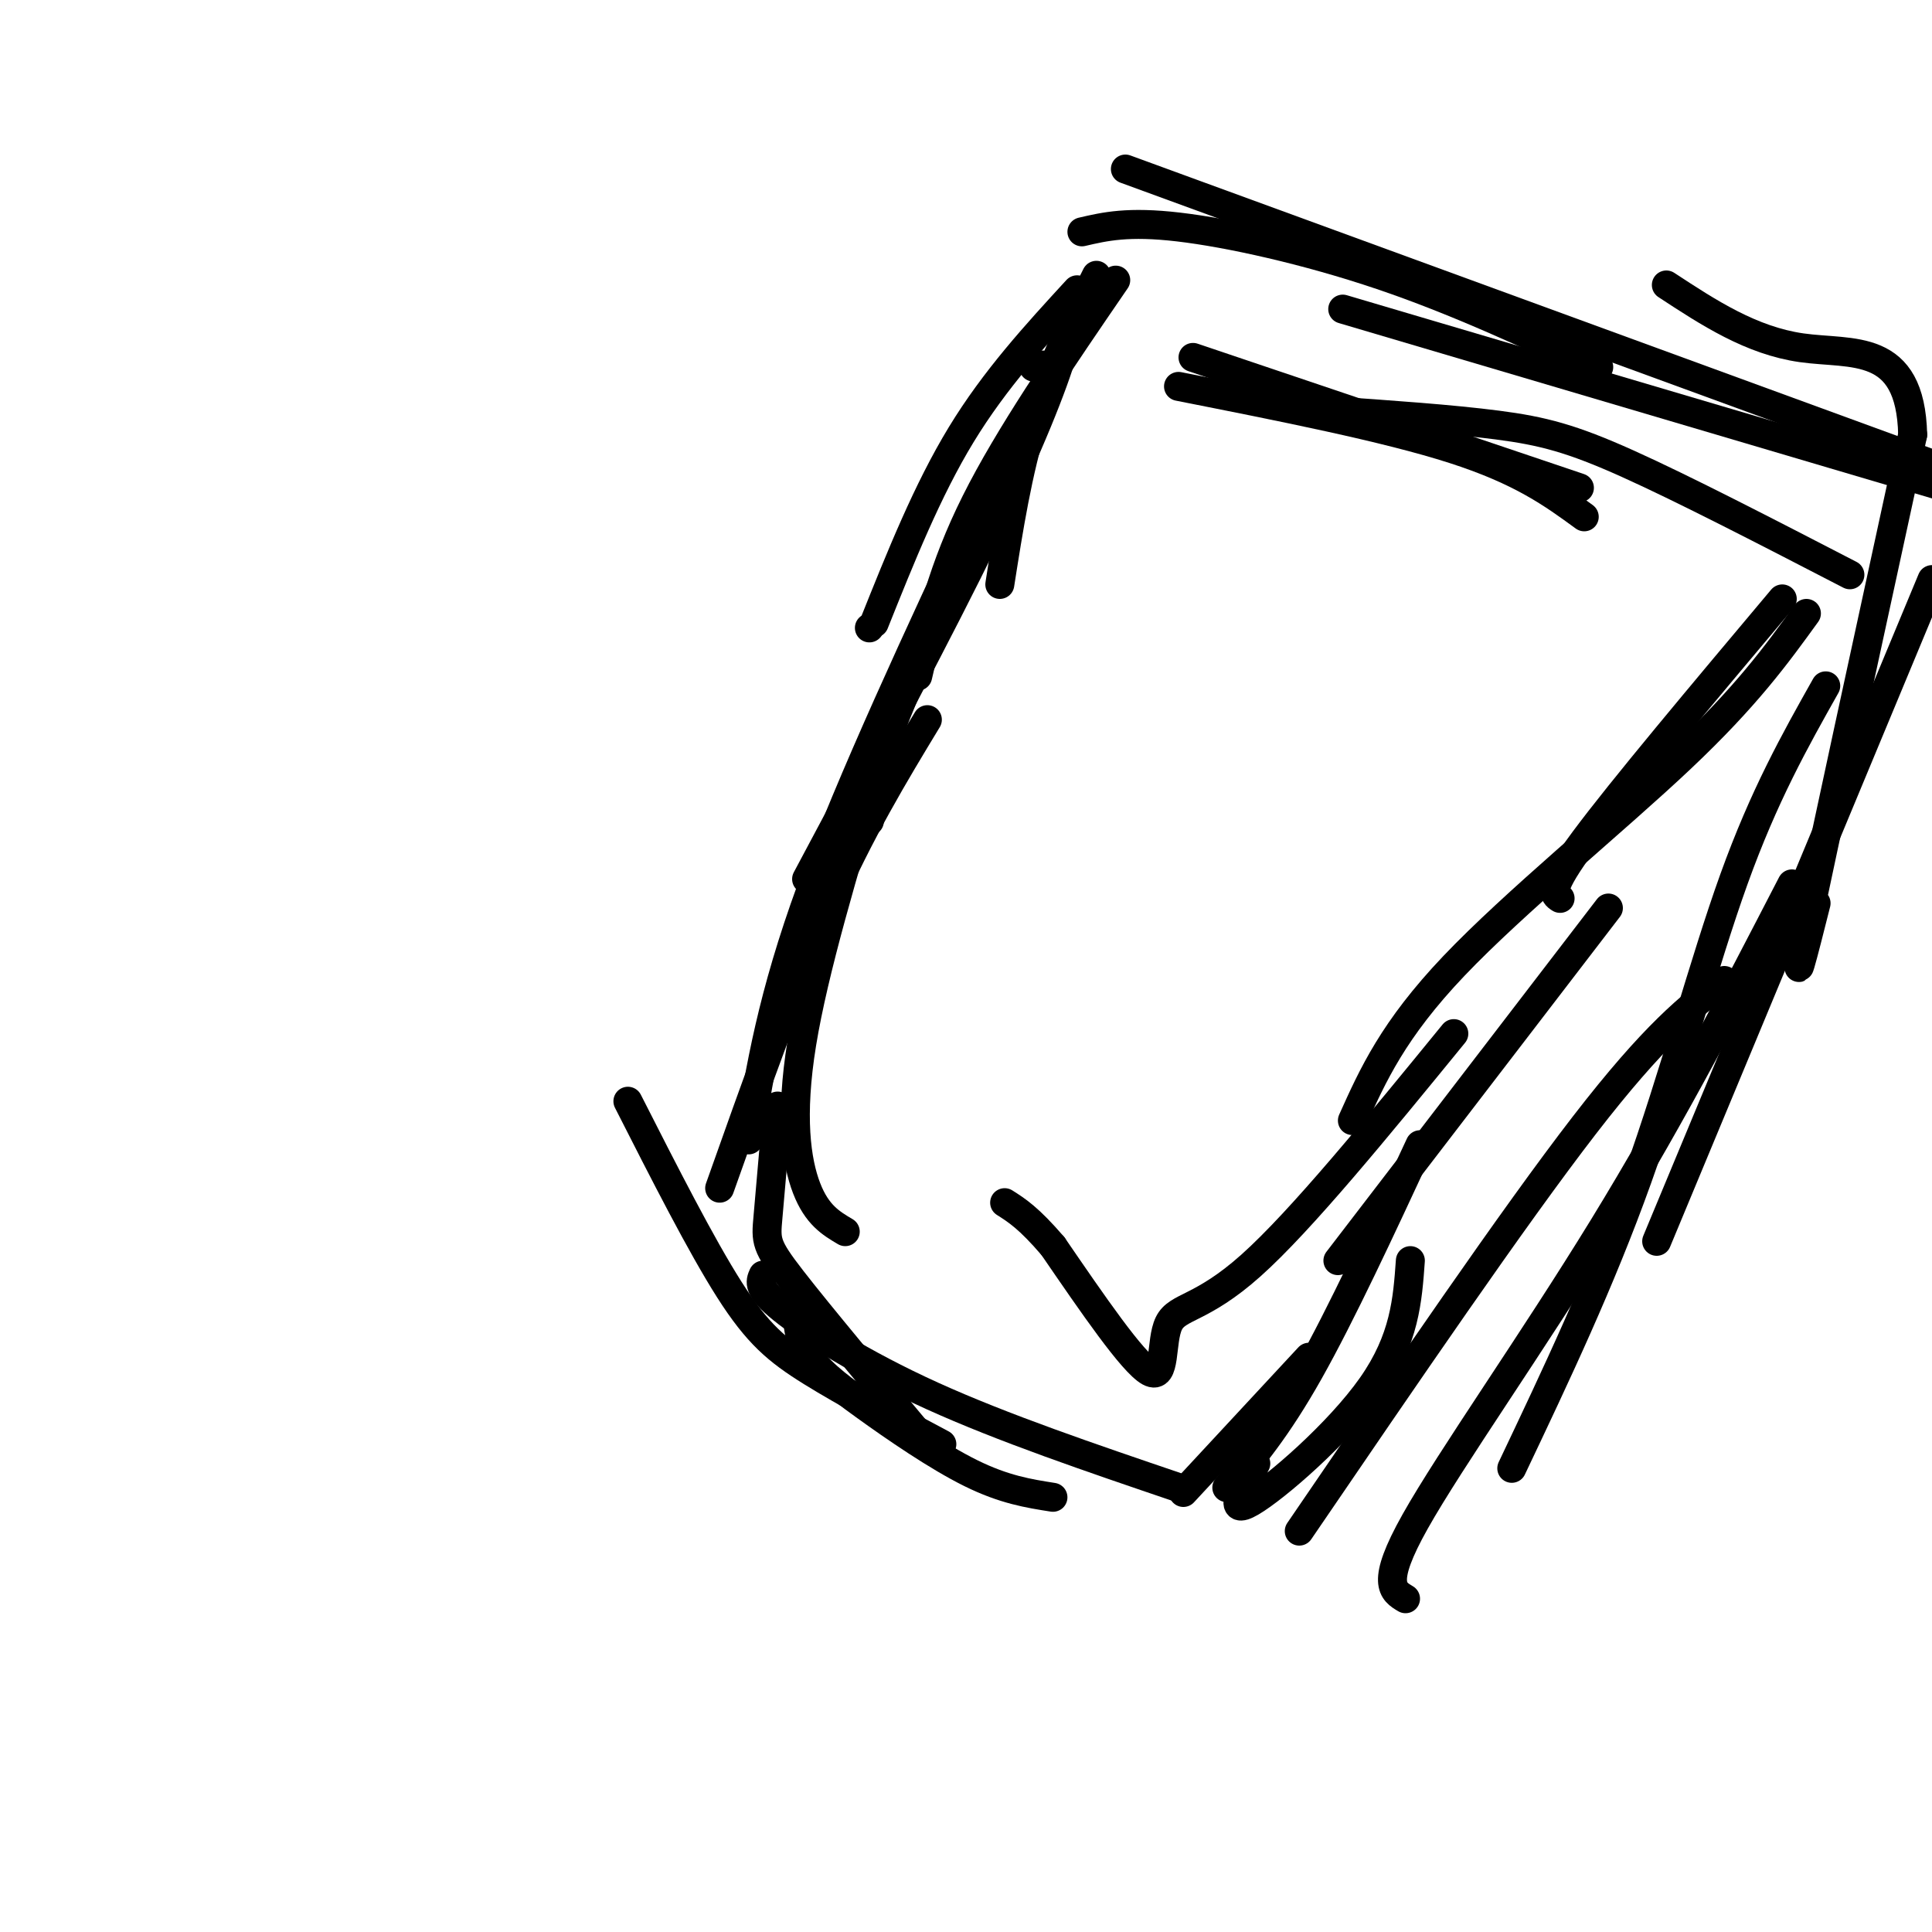 <svg viewBox='0 0 400 400' version='1.1' xmlns='http://www.w3.org/2000/svg' xmlns:xlink='http://www.w3.org/1999/xlink'><g fill='none' stroke='#000000' stroke-width='6' stroke-linecap='round' stroke-linejoin='round'><path d='M227,57c-4.833,9.667 -9.667,19.333 -13,30c-3.333,10.667 -5.167,22.333 -7,34'/><path d='M231,58c-11.083,16.167 -22.167,32.333 -29,46c-6.833,13.667 -9.417,24.833 -12,36'/><path d='M223,60c-8.500,9.250 -17.000,18.500 -24,30c-7.000,11.500 -12.500,25.250 -18,39'/><path d='M180,130c0.000,0.000 0.000,0.000 0,0'/><path d='M220,65c0.956,0.733 1.911,1.467 0,8c-1.911,6.533 -6.689,18.867 -16,38c-9.311,19.133 -23.156,45.067 -37,71'/><path d='M214,76c2.711,-0.844 5.422,-1.689 0,11c-5.422,12.689 -18.978,38.911 -26,55c-7.022,16.089 -7.511,22.044 -8,28'/><path d='M204,102c-13.917,29.833 -27.833,59.667 -36,82c-8.167,22.333 -10.583,37.167 -13,52'/><path d='M192,149c-6.917,11.417 -13.833,22.833 -21,39c-7.167,16.167 -14.583,37.083 -22,58'/><path d='M181,159c-6.267,20.933 -12.533,41.867 -15,57c-2.467,15.133 -1.133,24.467 1,30c2.133,5.533 5.067,7.267 8,9'/><path d='M161,229c-0.778,9.022 -1.556,18.044 -2,23c-0.444,4.956 -0.556,5.844 5,13c5.556,7.156 16.778,20.578 28,34'/><path d='M130,228c7.578,14.911 15.156,29.822 21,39c5.844,9.178 9.956,12.622 17,17c7.044,4.378 17.022,9.689 27,15'/><path d='M165,269c0.042,3.792 0.083,7.583 2,11c1.917,3.417 5.708,6.458 12,11c6.292,4.542 15.083,10.583 22,14c6.917,3.417 11.958,4.208 17,5'/><path d='M158,264c-0.622,1.378 -1.244,2.756 4,7c5.244,4.244 16.356,11.356 31,18c14.644,6.644 32.822,12.822 51,19'/><path d='M245,309c0.000,0.000 26.000,-28.000 26,-28'/><path d='M254,308c5.167,-6.083 10.333,-12.167 17,-24c6.667,-11.833 14.833,-29.417 23,-47'/><path d='M260,303c-3.022,5.467 -6.044,10.933 -1,8c5.044,-2.933 18.156,-14.267 25,-24c6.844,-9.733 7.422,-17.867 8,-26'/><path d='M269,317c22.167,-32.500 44.333,-65.000 59,-84c14.667,-19.000 21.833,-24.500 29,-30'/><path d='M291,331c-2.622,-1.556 -5.244,-3.111 2,-16c7.244,-12.889 24.356,-37.111 39,-61c14.644,-23.889 26.822,-47.444 39,-71'/><path d='M313,304c9.178,-19.333 18.356,-38.667 26,-60c7.644,-21.333 13.756,-44.667 20,-62c6.244,-17.333 12.622,-28.667 19,-40'/><path d='M343,257c0.000,0.000 57.000,-137.000 57,-137'/><path d='M376,187c-2.667,10.583 -5.333,21.167 -2,5c3.333,-16.167 12.667,-59.083 22,-102'/><path d='M396,90c-0.444,-19.289 -12.556,-16.511 -23,-18c-10.444,-1.489 -19.222,-7.244 -28,-13'/><path d='M224,48c4.778,-1.111 9.556,-2.222 20,-1c10.444,1.222 26.556,4.778 42,10c15.444,5.222 30.222,12.111 45,19'/><path d='M233,35c0.000,0.000 175.000,64.000 175,64'/><path d='M278,64c0.000,0.000 159.000,47.000 159,47'/><path d='M244,80c21.500,4.250 43.000,8.500 57,13c14.000,4.500 20.500,9.250 27,14'/><path d='M247,74c0.000,0.000 80.000,27.000 80,27'/><path d='M275,85c12.800,0.889 25.600,1.778 35,3c9.400,1.222 15.400,2.778 27,8c11.600,5.222 28.800,14.111 46,23'/><path d='M369,124c-16.667,19.833 -33.333,39.667 -41,50c-7.667,10.333 -6.333,11.167 -5,12'/><path d='M374,127c-6.222,8.600 -12.444,17.200 -26,30c-13.556,12.800 -34.444,29.800 -47,43c-12.556,13.200 -16.778,22.600 -21,32'/><path d='M333,188c0.000,0.000 -56.000,73.000 -56,73'/><path d='M301,214c-15.827,19.381 -31.655,38.762 -42,48c-10.345,9.238 -15.208,8.333 -17,12c-1.792,3.667 -0.512,11.905 -4,10c-3.488,-1.905 -11.744,-13.952 -20,-26'/><path d='M218,258c-5.000,-5.833 -7.500,-7.417 -10,-9'/></g>
</svg>